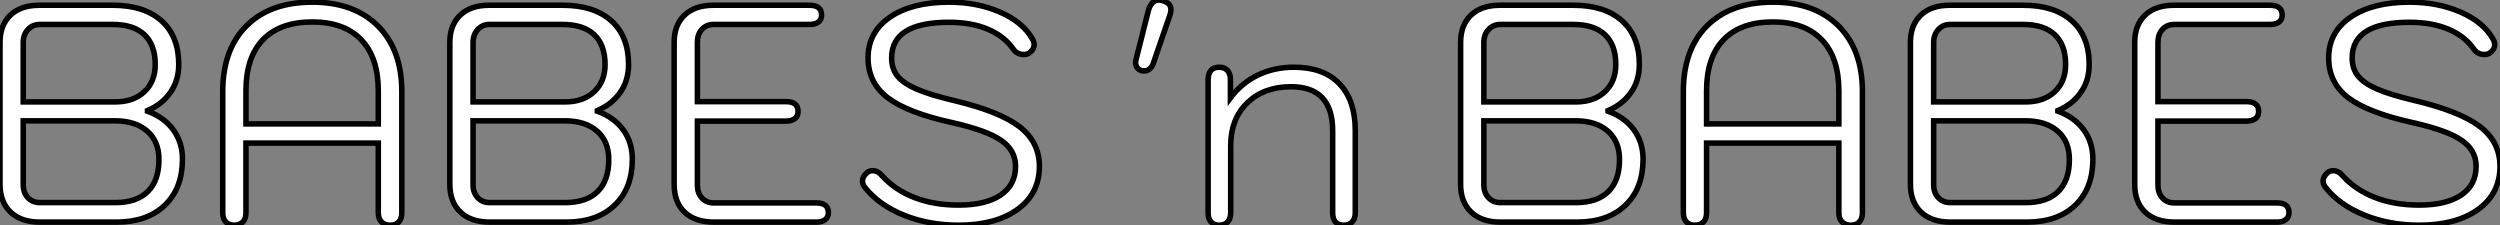 <?xml version="1.0" standalone="no"?>
<svg xmlns="http://www.w3.org/2000/svg" viewBox="4.48 -40.15 451.9 40.71"><rect x="4.48" y="-40.15" width="451.9" height="40.71" fill="#808080" stroke="none"/><path d="M11.70 0Q8.29 0 6.38-1.82Q4.48-3.64 4.48-6.83L4.48-6.83L4.48-32.48Q4.48-35.62 6.36-37.41Q8.23-39.20 11.59-39.20L11.59-39.20L24.86-39.20Q30.52-39.20 33.66-36.40Q36.79-33.60 36.79-28.50L36.79-28.50Q36.79-25.59 35.28-23.44Q33.77-21.28 31.14-20.16L31.14-20.16L31.14-20.05Q34.10-18.98 35.78-16.72Q37.46-14.45 37.46-11.37L37.46-11.37Q37.46-6.10 34.27-3.05Q31.08 0 25.54 0L25.54 0L11.70 0ZM8.68-21.73L25.31-21.73Q28.62-21.73 30.58-23.58Q32.54-25.42 32.54-28.50L32.54-28.50Q32.54-32.03 30.58-33.88Q28.62-35.73 24.86-35.73L24.86-35.73L11.65-35.73Q10.36-35.73 9.52-34.80Q8.68-33.88 8.68-32.48L8.68-32.48L8.68-21.73ZM11.65-3.53L25.31-3.53Q29.18-3.53 31.19-5.52Q33.21-7.50 33.21-11.31L33.21-11.31Q33.21-14.62 31.08-16.46Q28.95-18.31 25.26-18.31L25.26-18.31L8.68-18.31L8.68-6.72Q8.68-5.32 9.52-4.42Q10.36-3.53 11.65-3.53L11.65-3.53ZM46.82 0.56Q45.86 0.56 45.30-0.03Q44.74-0.62 44.74-1.68L44.74-1.68L44.74-23.58Q44.74-31.19 49.03-35.48Q53.31-39.76 60.93-39.76L60.93-39.76Q68.49-39.76 72.80-35.45Q77.11-31.14 77.11-23.58L77.11-23.58L77.11-1.68Q77.11-0.62 76.55-0.03Q75.99 0.56 74.98 0.56L74.98 0.56Q74.03 0.56 73.44-0.03Q72.86-0.62 72.86-1.68L72.86-1.68L72.86-14.28L48.94-14.28L48.94-1.68Q48.94-0.62 48.38-0.03Q47.82 0.56 46.82 0.56L46.82 0.56ZM48.94-17.75L72.86-17.75L72.86-23.74Q72.86-29.74 69.78-32.96Q66.70-36.18 60.93-36.18L60.93-36.18Q55.10-36.18 52.02-32.98Q48.94-29.79 48.94-23.74L48.94-23.74L48.94-17.75ZM93.02 0Q89.60 0 87.70-1.82Q85.79-3.64 85.79-6.83L85.79-6.83L85.79-32.48Q85.79-35.62 87.67-37.41Q89.54-39.20 92.90-39.20L92.90-39.20L106.18-39.20Q111.83-39.20 114.97-36.40Q118.10-33.60 118.10-28.50L118.10-28.50Q118.10-25.59 116.59-23.44Q115.08-21.28 112.45-20.16L112.45-20.16L112.45-20.05Q115.42-18.98 117.10-16.72Q118.78-14.45 118.78-11.37L118.78-11.37Q118.78-6.10 115.58-3.05Q112.39 0 106.85 0L106.85 0L93.02 0ZM89.99-21.73L106.62-21.73Q109.93-21.73 111.89-23.58Q113.85-25.42 113.85-28.50L113.85-28.50Q113.85-32.03 111.89-33.88Q109.93-35.73 106.18-35.73L106.18-35.73L92.96-35.73Q91.67-35.73 90.83-34.80Q89.99-33.88 89.99-32.48L89.99-32.48L89.99-21.73ZM92.96-3.53L106.62-3.53Q110.49-3.53 112.50-5.52Q114.52-7.50 114.52-11.31L114.52-11.31Q114.52-14.62 112.39-16.46Q110.26-18.31 106.57-18.31L106.57-18.31L89.99-18.31L89.99-6.72Q89.99-5.32 90.83-4.42Q91.67-3.53 92.96-3.53L92.96-3.53ZM133.56 0Q130.14 0 128.24-1.79Q126.34-3.58 126.34-6.83L126.34-6.83L126.34-32.48Q126.34-35.62 128.21-37.41Q130.09-39.20 133.45-39.20L133.45-39.20L150.81-39.20Q152.99-39.20 152.99-37.41L152.99-37.41Q152.99-36.62 152.43-36.18Q151.87-35.73 150.81-35.73L150.81-35.73L133.50-35.73Q132.16-35.73 131.35-34.83Q130.54-33.94 130.54-32.48L130.54-32.48L130.54-21.78L146.55-21.78Q148.74-21.78 148.74-19.99L148.74-19.99Q148.74-19.15 148.15-18.70Q147.56-18.26 146.55-18.26L146.55-18.26L130.54-18.26L130.54-6.72Q130.54-5.26 131.35-4.37Q132.16-3.47 133.50-3.47L133.50-3.47L152.04-3.47Q154.22-3.47 154.22-1.74L154.22-1.74Q154.22-0.90 153.64-0.45Q153.05 0 152.04 0L152.04 0L133.56 0ZM177.74 0.56Q172.37 0.56 167.86-1.26Q163.35-3.08 160.83-6.27L160.83-6.27Q160.38-6.83 160.38-7.45L160.38-7.45Q160.38-8.23 161.22-8.96L161.22-8.96Q161.67-9.30 162.18-9.30L162.18-9.30Q163.18-9.30 163.97-8.34L163.97-8.34Q166.26-5.82 169.76-4.45Q173.26-3.08 177.74-3.08L177.74-3.08Q182.67-3.08 185.36-4.90Q188.05-6.72 188.05-10.08L188.05-10.08Q188.05-12.99 185.44-14.78Q182.84-16.58 176.62-17.98L176.62-17.98Q168.50-19.77 164.95-22.48Q161.39-25.20 161.39-29.68L161.39-29.68Q161.39-34.33 165.34-37.04Q169.29-39.76 176.01-39.76L176.01-39.76Q181.10-39.76 185.22-37.97Q189.34-36.18 191.07-33.15L191.07-33.15Q191.41-32.59 191.41-32.09L191.41-32.09Q191.41-31.19 190.46-30.52L190.46-30.52Q190.06-30.30 189.56-30.30L189.56-30.30Q188.33-30.30 187.66-31.25L187.66-31.25Q186.03-33.60 183.06-34.86Q180.10-36.12 176.01-36.12L176.01-36.12Q165.65-36.12 165.65-29.68L165.65-29.68Q165.65-27.72 166.71-26.40Q167.78-25.09 170.16-24.05Q172.54-23.02 176.79-22.01L176.79-22.01Q185.08-20.05 188.72-17.28Q192.36-14.50 192.36-10.08L192.36-10.08Q192.36-5.15 188.41-2.30Q184.46 0.56 177.74 0.56L177.74 0.56Z" fill="white" stroke="black" transform="scale(1,1)"/><path d="M211.32-27.33Q210.59-27.33 210.17-27.75Q209.75-28.17 209.75-28.84L209.75-28.84Q209.75-29.06 209.86-29.51L209.86-29.51L212.05-38.19Q212.27-39.09 212.78-39.62Q213.28-40.15 213.95-40.15L213.95-40.15Q214.18-40.15 214.62-40.04L214.62-40.04Q216.14-39.59 216.14-38.42L216.14-38.42Q216.14-37.97 215.97-37.46L215.97-37.46L212.94-28.67Q212.72-28.06 212.30-27.69Q211.88-27.33 211.32-27.33L211.32-27.33ZM224.87 0.56Q223.92 0.56 223.39-0.03Q222.86-0.62 222.86-1.68L222.86-1.68L222.86-25.76Q222.86-26.82 223.36-27.41Q223.86-28 224.87-28L224.87-28Q225.82-28 226.36-27.41Q226.89-26.82 226.89-25.76L226.89-25.76L226.89-22.46Q228.96-25.20 231.90-26.60Q234.84-28 238.37-28L238.37-28Q243.69-28 246.57-25.03Q249.46-22.06 249.46-16.52L249.46-16.52L249.46-1.68Q249.46-0.62 248.90-0.03Q248.34 0.56 247.38 0.56L247.38 0.56Q246.38 0.56 245.87-0.03Q245.37-0.62 245.37-1.68L245.37-1.68L245.37-16.52Q245.37-24.47 237.86-24.47L237.86-24.47Q232.94-24.47 229.94-21.56Q226.94-18.65 226.94-13.83L226.94-13.83L226.94-1.68Q226.94-0.67 226.41-0.06Q225.88 0.56 224.87 0.56L224.87 0.56Z" fill="white" stroke="black" transform="scale(1,1)"/><path d="M275.72 0Q272.30 0 270.40-1.82Q268.50-3.64 268.50-6.83L268.50-6.83L268.50-32.48Q268.50-35.62 270.37-37.41Q272.25-39.20 275.61-39.20L275.61-39.20L288.88-39.20Q294.54-39.20 297.67-36.40Q300.81-33.60 300.81-28.50L300.81-28.50Q300.81-25.59 299.30-23.44Q297.78-21.28 295.15-20.16L295.15-20.16L295.15-20.05Q298.12-18.98 299.80-16.72Q301.48-14.45 301.48-11.37L301.48-11.37Q301.48-6.10 298.29-3.05Q295.10 0 289.55 0L289.55 0L275.72 0ZM272.70-21.73L289.33-21.73Q292.63-21.73 294.59-23.58Q296.55-25.42 296.55-28.50L296.55-28.50Q296.55-32.03 294.59-33.88Q292.63-35.73 288.88-35.73L288.88-35.73L275.66-35.73Q274.38-35.73 273.54-34.80Q272.70-33.88 272.70-32.48L272.70-32.48L272.70-21.73ZM275.66-3.53L289.33-3.53Q293.19-3.53 295.21-5.52Q297.22-7.50 297.22-11.31L297.22-11.31Q297.22-14.62 295.10-16.46Q292.97-18.31 289.27-18.31L289.27-18.31L272.70-18.31L272.70-6.72Q272.70-5.32 273.54-4.42Q274.38-3.53 275.66-3.53L275.66-3.53ZM310.83 0.56Q309.88 0.56 309.32-0.03Q308.76-0.62 308.76-1.68L308.76-1.68L308.76-23.58Q308.76-31.19 313.04-35.48Q317.33-39.76 324.94-39.76L324.94-39.76Q332.50-39.76 336.82-35.45Q341.13-31.14 341.13-23.58L341.13-23.58L341.13-1.68Q341.13-0.62 340.57-0.03Q340.01 0.56 339.00 0.56L339.00 0.56Q338.05 0.56 337.46-0.03Q336.87-0.62 336.87-1.68L336.87-1.68L336.87-14.28L312.96-14.28L312.96-1.68Q312.96-0.62 312.40-0.03Q311.84 0.56 310.83 0.56L310.83 0.56ZM312.96-17.75L336.87-17.75L336.87-23.74Q336.87-29.74 333.79-32.96Q330.71-36.18 324.94-36.18L324.94-36.18Q319.12-36.18 316.04-32.98Q312.96-29.79 312.96-23.74L312.96-23.74L312.96-17.75ZM357.03 0Q353.62 0 351.71-1.82Q349.81-3.64 349.81-6.83L349.81-6.83L349.81-32.48Q349.81-35.62 351.68-37.41Q353.56-39.20 356.92-39.20L356.92-39.20L370.19-39.20Q375.85-39.20 378.98-36.40Q382.12-33.60 382.12-28.50L382.12-28.50Q382.12-25.59 380.61-23.44Q379.10-21.28 376.46-20.16L376.46-20.16L376.46-20.05Q379.43-18.98 381.11-16.72Q382.79-14.45 382.79-11.37L382.79-11.37Q382.79-6.10 379.60-3.05Q376.41 0 370.86 0L370.86 0L357.03 0ZM354.01-21.73L370.64-21.73Q373.94-21.73 375.90-23.58Q377.86-25.42 377.86-28.50L377.86-28.50Q377.86-32.03 375.90-33.88Q373.94-35.73 370.19-35.73L370.19-35.73L356.98-35.73Q355.69-35.73 354.85-34.80Q354.01-33.88 354.01-32.48L354.01-32.48L354.01-21.73ZM356.98-3.53L370.64-3.53Q374.50-3.53 376.52-5.52Q378.54-7.50 378.54-11.31L378.54-11.31Q378.54-14.62 376.41-16.46Q374.28-18.31 370.58-18.31L370.58-18.31L354.01-18.31L354.01-6.72Q354.01-5.32 354.85-4.42Q355.69-3.53 356.98-3.53L356.98-3.53ZM397.58 0Q394.16 0 392.26-1.79Q390.35-3.58 390.35-6.83L390.35-6.83L390.35-32.48Q390.35-35.62 392.23-37.41Q394.10-39.20 397.46-39.20L397.46-39.20L414.82-39.20Q417.01-39.20 417.01-37.41L417.01-37.41Q417.01-36.62 416.45-36.18Q415.89-35.73 414.82-35.73L414.82-35.73L397.52-35.73Q396.18-35.73 395.36-34.83Q394.55-33.94 394.55-32.48L394.55-32.48L394.55-21.78L410.57-21.78Q412.75-21.78 412.75-19.99L412.75-19.99Q412.75-19.15 412.16-18.70Q411.58-18.26 410.57-18.26L410.57-18.26L394.55-18.26L394.55-6.72Q394.55-5.26 395.36-4.37Q396.18-3.47 397.52-3.47L397.52-3.47L416.06-3.47Q418.24-3.47 418.24-1.74L418.24-1.74Q418.24-0.90 417.65-0.45Q417.06 0 416.06 0L416.06 0L397.58 0ZM441.76 0.56Q436.38 0.56 431.88-1.26Q427.37-3.08 424.85-6.27L424.85-6.27Q424.40-6.83 424.40-7.45L424.40-7.45Q424.40-8.23 425.24-8.96L425.24-8.96Q425.69-9.30 426.19-9.30L426.19-9.30Q427.20-9.30 427.98-8.34L427.98-8.34Q430.28-5.82 433.78-4.45Q437.28-3.08 441.76-3.08L441.76-3.08Q446.69-3.08 449.38-4.90Q452.06-6.72 452.06-10.08L452.06-10.08Q452.06-12.99 449.46-14.78Q446.86-16.58 440.64-17.98L440.64-17.98Q432.52-19.77 428.96-22.48Q425.41-25.20 425.41-29.68L425.41-29.68Q425.41-34.33 429.36-37.04Q433.30-39.76 440.02-39.76L440.02-39.76Q445.12-39.76 449.24-37.97Q453.35-36.18 455.09-33.15L455.09-33.15Q455.42-32.59 455.42-32.09L455.42-32.09Q455.42-31.19 454.47-30.52L454.47-30.52Q454.08-30.30 453.58-30.30L453.58-30.30Q452.34-30.30 451.67-31.25L451.67-31.25Q450.05-33.60 447.08-34.86Q444.11-36.12 440.02-36.12L440.02-36.12Q429.66-36.12 429.66-29.68L429.66-29.68Q429.66-27.72 430.73-26.40Q431.79-25.09 434.17-24.05Q436.55-23.02 440.81-22.01L440.81-22.01Q449.10-20.05 452.74-17.28Q456.38-14.50 456.38-10.08L456.38-10.08Q456.38-5.15 452.43-2.30Q448.48 0.56 441.76 0.56L441.76 0.56Z" fill="white" stroke="black" transform="scale(1,1)"/></svg>